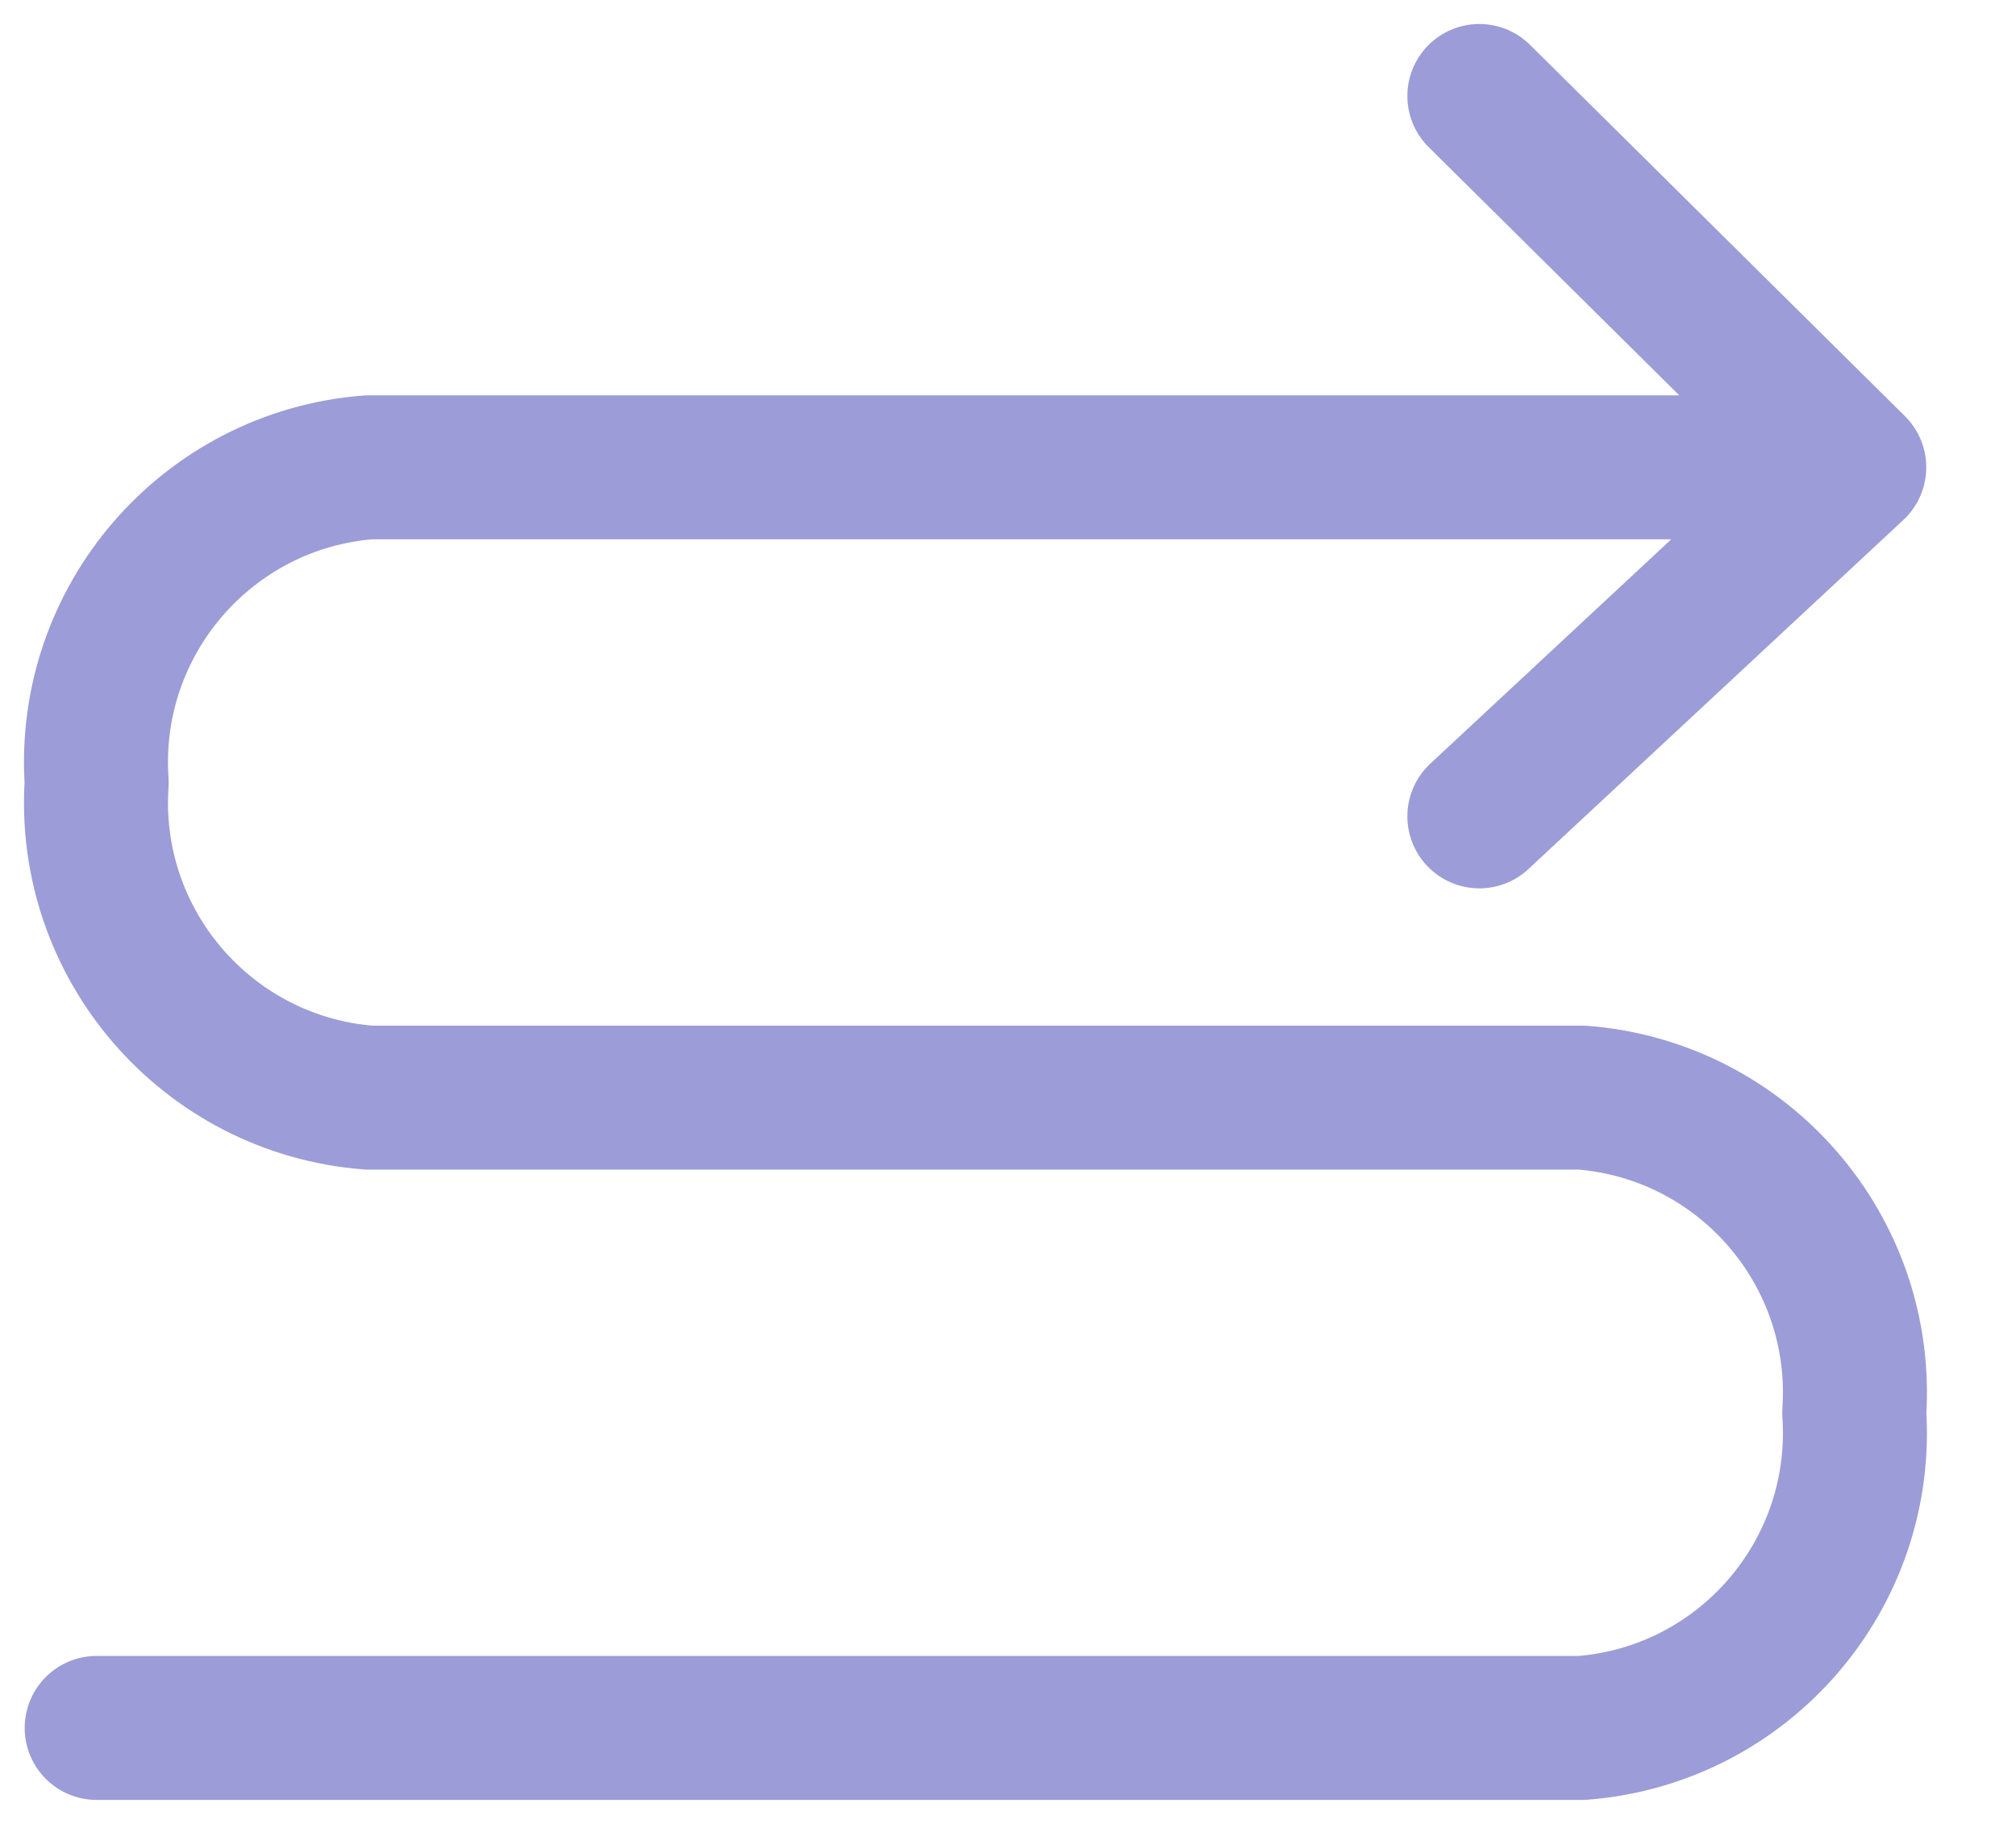 <svg width="21" height="19" viewBox="0 0 21 19" fill="none" xmlns="http://www.w3.org/2000/svg">
<path d="M15.41 1L19.315 4.868M19.315 4.868L15.41 8.504M19.315 4.868H3.842C2.157 5 0.892 6.465 1.007 8.152C0.893 9.838 2.158 11.302 3.842 11.434H16.48C18.165 11.566 19.43 13.031 19.315 14.718C19.429 16.404 18.165 17.868 16.48 18H1.007" stroke="#9C9CD8" stroke-width="1.5" stroke-linecap="round" stroke-linejoin="round"/>
</svg>
